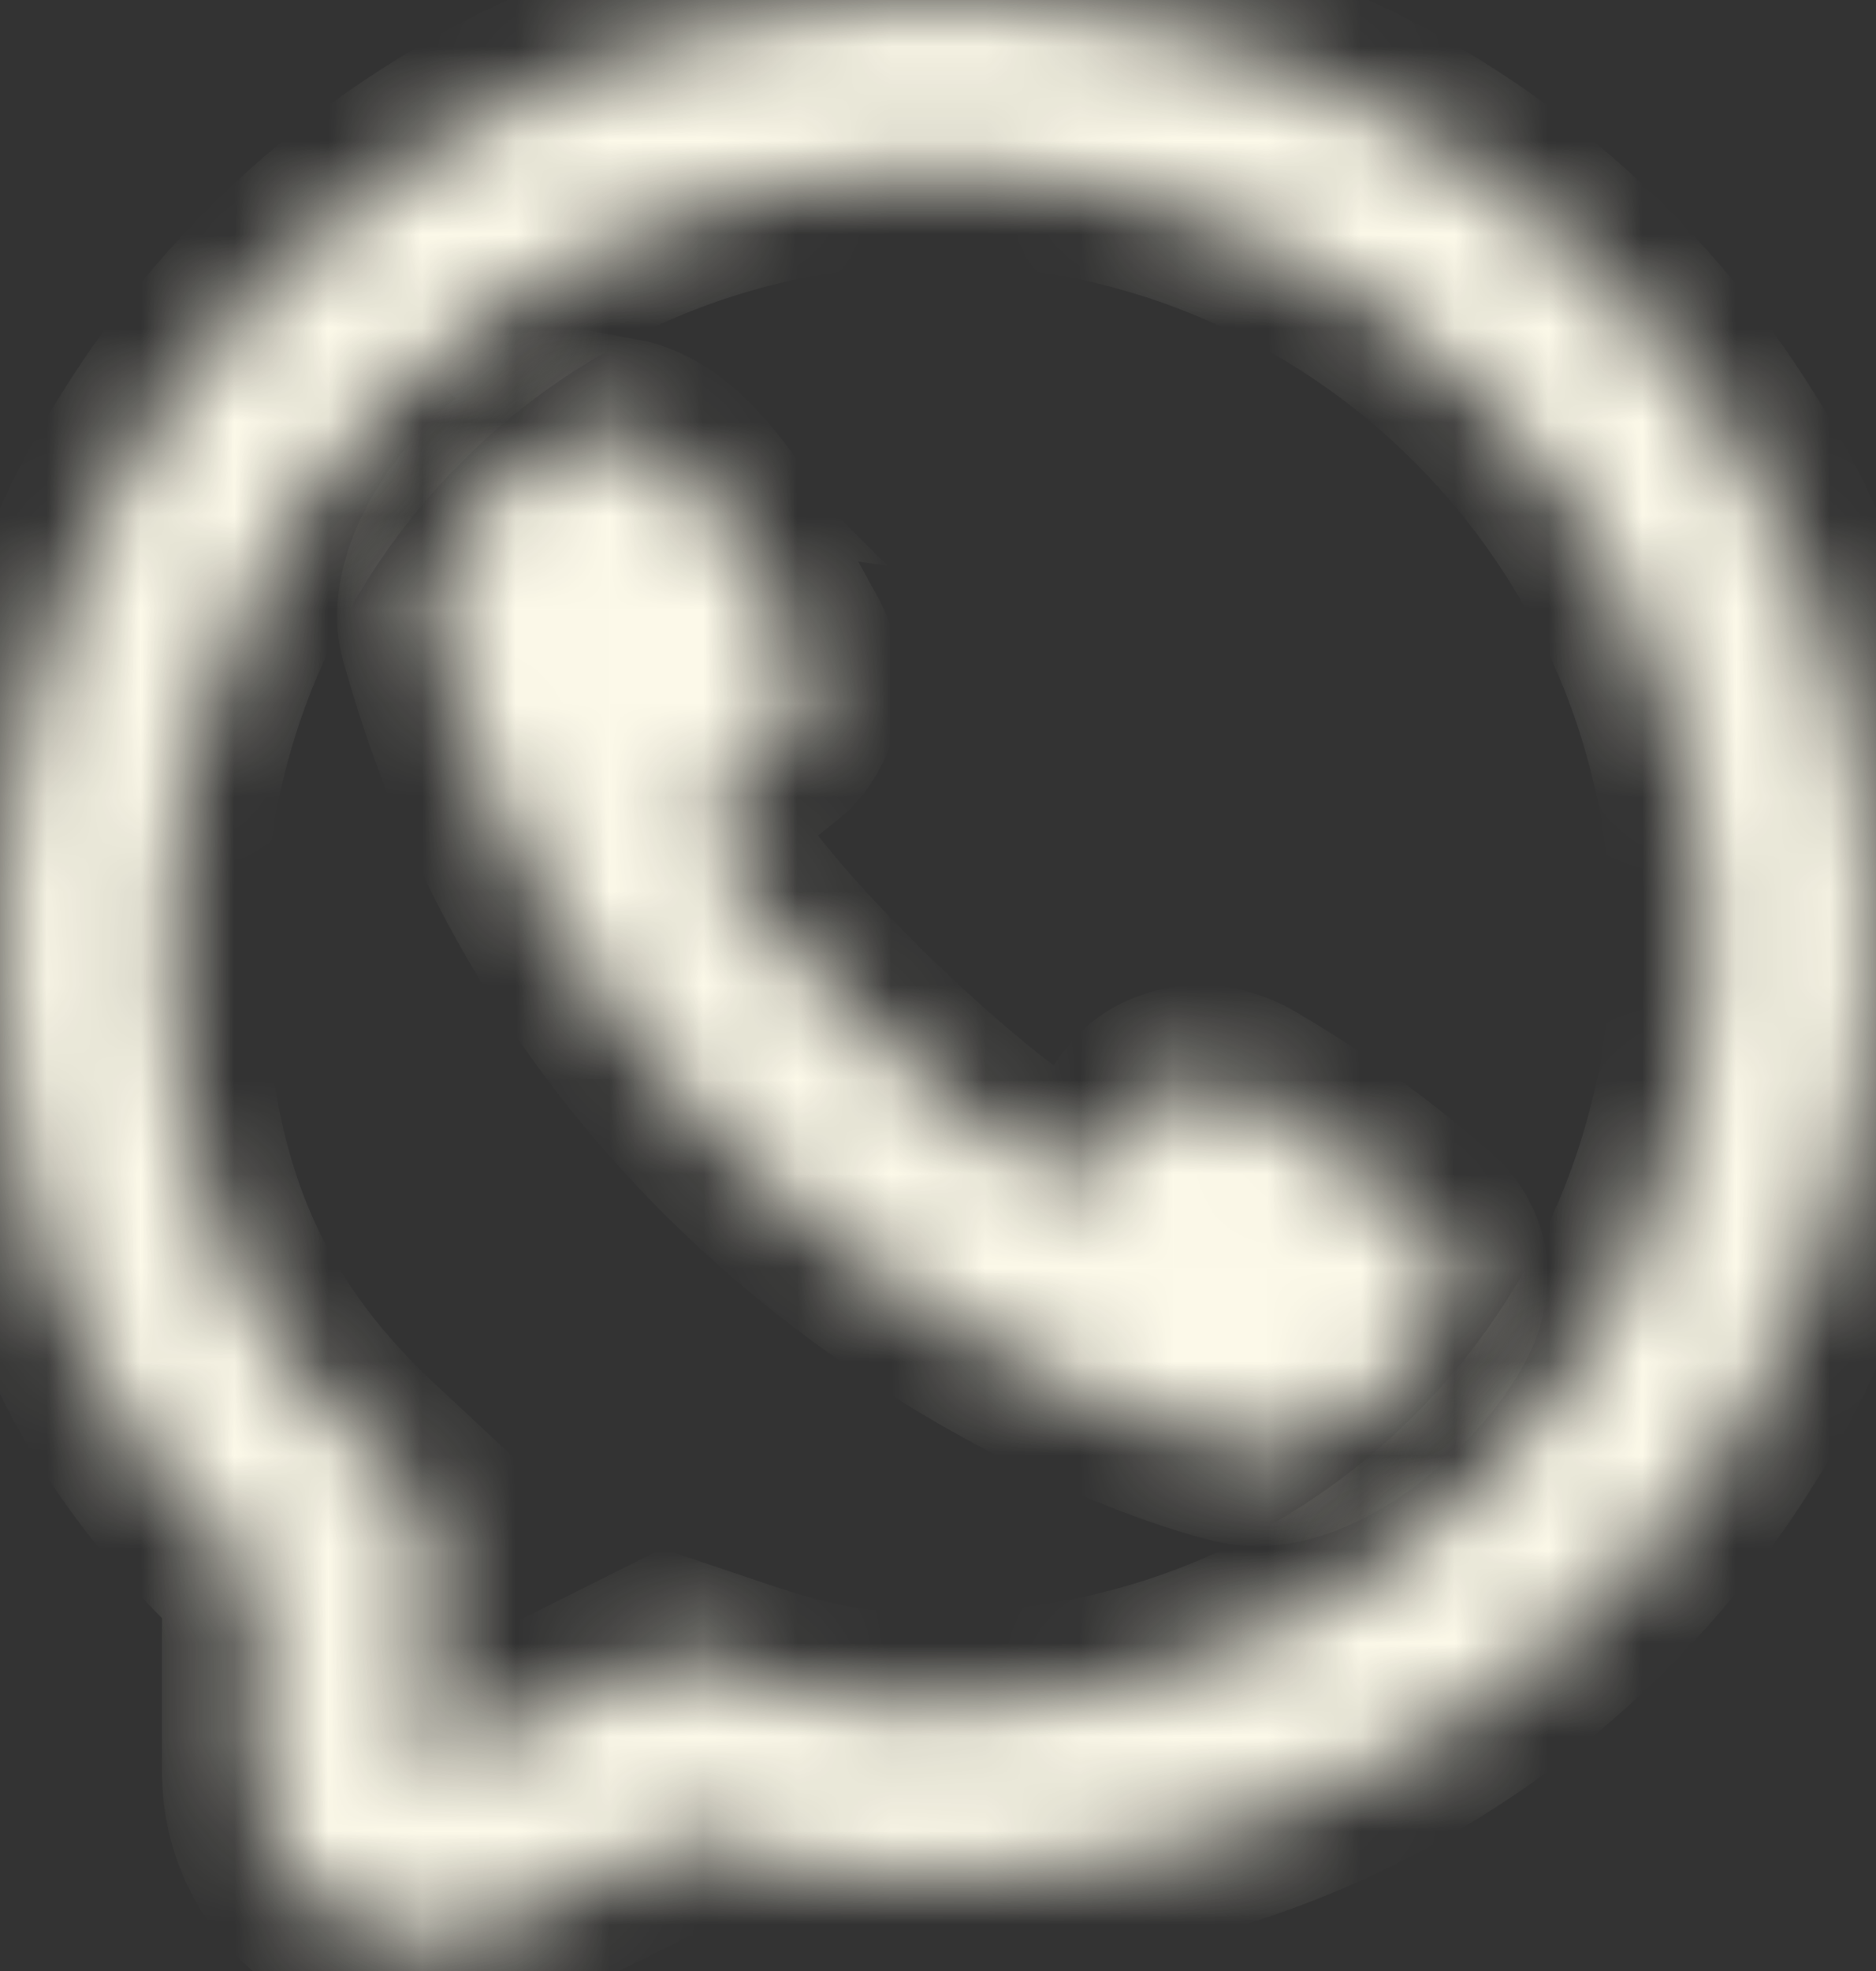 <?xml version="1.0" encoding="UTF-8"?> <svg xmlns="http://www.w3.org/2000/svg" width="20" height="21" viewBox="0 0 20 21" fill="none"><rect x="0" y="0" width="20" height="21" fill="#333333" stroke="none"/><mask id="path-1-inside-1_1420_14" fill="white"><path fill-rule="evenodd" clip-rule="evenodd" d="M10 20C8.888 20 8.272 19.881 7.273 19.546L5.359 20.503C4.15 21.107 2.727 20.228 2.727 18.876V16.818C0.77 14.993 0 12.888 0 10C0 4.477 4.477 0 10 0C15.523 0 20 4.477 20 10C20 15.523 15.523 20 10 20ZM4.545 16.027L3.967 15.488C2.446 14.07 1.818 12.485 1.818 10C1.818 5.481 5.481 1.818 10 1.818C14.519 1.818 18.182 5.481 18.182 10C18.182 14.519 14.519 18.182 10 18.182C9.104 18.182 8.684 18.101 7.851 17.822L7.135 17.581L4.545 18.876V16.027Z"></path></mask><path fill-rule="evenodd" clip-rule="evenodd" d="M10 20C8.888 20 8.272 19.881 7.273 19.546L5.359 20.503C4.15 21.107 2.727 20.228 2.727 18.876V16.818C0.77 14.993 0 12.888 0 10C0 4.477 4.477 0 10 0C15.523 0 20 4.477 20 10C20 15.523 15.523 20 10 20ZM4.545 16.027L3.967 15.488C2.446 14.07 1.818 12.485 1.818 10C1.818 5.481 5.481 1.818 10 1.818C14.519 1.818 18.182 5.481 18.182 10C18.182 14.519 14.519 18.182 10 18.182C9.104 18.182 8.684 18.101 7.851 17.822L7.135 17.581L4.545 18.876V16.027Z" fill="#FCF9E9" stroke="#FCF9E9" stroke-width="2" mask="url(#path-1-inside-1_1420_14)"></path><mask id="path-2-inside-2_1420_14" fill="white"><path d="M4.605 6.417C4.709 5.596 5.777 4.479 6.624 4.603L6.623 4.602C7.447 4.758 8.1 6.178 8.468 6.816C8.729 7.279 8.56 7.748 8.316 7.946C7.988 8.211 7.475 8.575 7.583 8.942C7.774 9.593 10.047 11.866 11.165 12.512C11.588 12.757 11.895 12.112 12.157 11.781C12.347 11.527 12.816 11.375 13.278 11.626C13.969 12.028 14.618 12.495 15.22 13.021C15.52 13.272 15.59 13.642 15.382 14.034C15.016 14.725 13.956 15.635 13.187 15.45C11.844 15.127 6.41 13.021 4.665 6.919C4.567 6.63 4.592 6.521 4.605 6.417Z"></path></mask><path d="M4.605 6.417C4.709 5.596 5.777 4.479 6.624 4.603L6.623 4.602C7.447 4.758 8.1 6.178 8.468 6.816C8.729 7.279 8.56 7.748 8.316 7.946C7.988 8.211 7.475 8.575 7.583 8.942C7.774 9.593 10.047 11.866 11.165 12.512C11.588 12.757 11.895 12.112 12.157 11.781C12.347 11.527 12.816 11.375 13.278 11.626C13.969 12.028 14.618 12.495 15.22 13.021C15.52 13.272 15.59 13.642 15.382 14.034C15.016 14.725 13.956 15.635 13.187 15.45C11.844 15.127 6.41 13.021 4.665 6.919C4.567 6.63 4.592 6.521 4.605 6.417Z" fill="#FCF9E9" stroke="#FCF9E9" stroke-width="2" mask="url(#path-2-inside-2_1420_14)"></path></svg> 